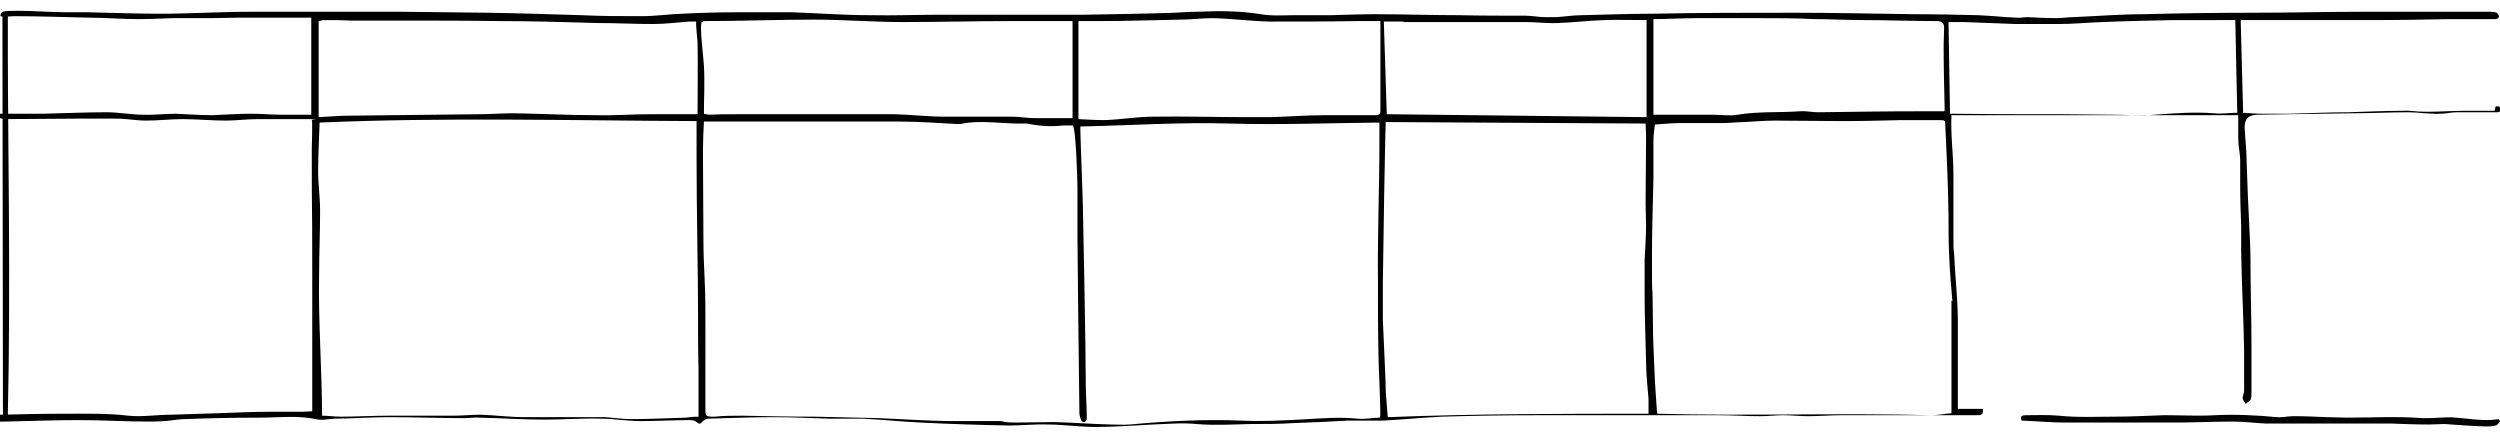 <svg xmlns="http://www.w3.org/2000/svg" viewBox="0 0 510 88.6"><path d="M508.9 22.6H503c-2.6 0-5.3.2-7.9.2s-3.3-.3-5-.2c-3.7 0-7.4.2-11 .3-4 0-7.9.2-11.9.3h-5.6c-1.3 0-2.6-.1-4-.2-.2-6.4-.3-12.6-.5-18.9h26.5c5.4 0 10.9-.1 16.3-.2h9.2c.3 0 .7-.3.7-.5 0-.3-.3-.7-.5-.8-.4-.2-.9-.2-1.4-.2h-26.1c-7.3 0-14.6.2-22 .2-7.5 0-15 .1-22.5.3-4.8 0-9.6.4-14.4.6-1.1 0-2.2.2-3.3.2-2 0-4-.1-6-.2-.8 0-1.5.2-2.3.1-2.6-.1-5.2-.4-7.8-.5-4.3-.1-8.7-.2-13-.2-8.1-.1-16.3-.3-24.4-.3-9.7 0-19.3 0-29 .2-4.8 0-9.6.2-14.4.3-1.8 0-3.5.3-5.3.4h-2.1c-1.4 0-2.8-.3-4.1-.3-4.5 0-9 0-13.5-.1-5.7 0-11.4-.2-17.1-.2-3 0-5.9.1-8.9.2h-7.5c-2.3 0-4.7.2-7-.2-4.3-.7-8.6-.7-13-.5-1.5 0-3 .1-4.6.2-6.1.2-12.2.3-18.3.4H192.1c-4.8 0-9.7.2-14.5.1-5.3 0-10.7-.4-16-.6H151c-4 0-7.9.1-11.9.3-2.7.1-5.4.5-8.2.5-4.1 0-8.2 0-12.3-.2-6.4-.2-12.7-.4-19.1-.5-5.8-.1-11.7-.1-17.5-.2H51.1c-6.2 0-12.3.4-18.5.4-4.9 0-9.9-.2-14.8-.3h-4.2c-3.3 0-6.6-.3-9.9-.3S.1 2.3.1 3.3c.9.2 2.1 0 2.9 0 5 0 10 .2 15.1.3 3.3 0 6.7.3 10 .3 2.3 0 4.7-.1 7-.2h8c2 0 3.9-.1 5.9-.1h14.5v19.8h-6.2c-2 0-4-.2-6-.2-2.7 0-5.3.2-8 .3-2.5 0-5-.2-7.5-.3-2.2 0-4.4.3-6.6.2-2.5 0-5-.5-7.4-.5-4.3 0-8.6.2-12.9.3H0v.9c.3 0 .6.2.8.2 4.9 0 9.8-.1 14.8-.1h8.2c2 0 4 .4 6 .4 2.5 0 5-.3 7.4-.3 3 0 5.9.3 8.9.3 2.1 0 4.3-.3 6.4-.3h10.2c3.4 0 .5.1.9.2.2 0 0 5.6 0 6 0 16.6.1 7.8.1 24.4v29c-.7 0-1.4.1-2 .1h-7c-3.4 0-6.9.2-10.3.3-3.2.1-6.3.2-9.5.3-2.9 0-5.9.5-8.7.2-4.3-.5-8.6-.4-12.9-.4-4.4 0-8.9.1-13.3.2V86h1c5-.1 10-.3 15.1-.3s9.4.3 14.1.3 4.9-.4 7.4-.5c5.1-.2 10.2-.3 15.3-.3 3.8 0 7.7-.5 11.5.3 1.2.3 2.5 0 3.8-.1 3.7 0 7.4-.3 11-.3 5.2 0 10.4.2 15.6.2 1 0 2.1-.2 3.1-.1 4.4.1 8.8.4 13.2.4 3.8 0 7.6-.3 11.3-.2 2.8 0 5.5.5 8.3.5 3.3 0 6.7-.2 10-.2.5 0 1.1.1 1.4.4.6.5.8.4 1.2-.1.3-.3.8-.6 1.2-.6 4.4-.1 8.7-.3 13.1-.3s7.7.2 11.5.3h6.8c4 .2 7.9.6 11.9.8 6 .3 12.1.5 18.1.6 2.6 0 5.2-.3 7.9-.2 3.2 0 6.5.5 9.7.5 3.9 0 7.7-.3 11.6-.5 3-.1 6-.4 9-.1 3.6.3 7.3.1 10.9 0 3 0 6 0 9-.2 3.6-.1 7.3-.3 10.9-.5h7.2c4-.2 7.9-.6 11.9-.8 6.6-.2 13.3-.3 20-.3h36.5c2.9 0 5.7.2 8.6.2 1.6 0 3.2-.2 4.7-.2 1.7 0 3.3.2 5 .2 2.3 0 4.6-.2 6.9-.2h27.5c.7 0 1.5.1 1.3-1.3h-5.1V65.5c0-4.2-.5-8.4-.7-12.6 0-1-.2-1.9-.2-2.9V35.6c0-4.1-.6-8.1-.4-12.1h58.5v4.7c0 1.5.4 3.1.4 4.7v5.2c0 2.7.1 5.4.2 8v5.2c.1 6.8.5 13.6.6 20.4v-1.3 9.3c0 .5-.3 1-.3 1.5 0 .4.4.8.6 1.2.3-.3.8-.5 1-.8.2-.4.2-.9.2-1.4v-9.7c0-5.7-.2-11.5-.2-17.2 0-4.7-.5-10-.8-20.7 0-2.2-.3-4.4-.4-6.6 0-1.7.7-2.5 2.5-2.6h.1l19.9-.3c3.7 0 7.3-.2 11-.2 1 0 2.1.1 3.1.2 1.1 0 2.2.2 3.3.1 1.1 0 2.3-.3 3.4-.3h7.9c.4 0 1 .1 1-.6s-.6-.6-1-.6ZM65 4.3c.3 0 .7-.2 1.1-.2 1.8 0 3.5 0 5.3.1h9.7c6.9 0 13.7 0 20.6.1 6.7 0 13.5.2 20.2.4 3.8 0 7.5.2 11.3.2 2.4 0 4.9-.3 7.3-.5h1.5c0 1.5.2 2.8.3 4.2.1 4.9 0 9.8 0 14.7h-9.8c-3.6 0-7.2.3-10.9.2-5.6 0-11.2-.3-16.8-.4-2.3 0-4.7.2-7 .2l-26.7.3c-1.9 0-3.9.2-6.1.3V4.3ZM142.6 85c-1.1 0-1.9.1-2.7.2-3.7.1-7.4.3-11.2.3-1.8 0-3.5-.3-5.3-.4H107c-3 0-5.9-.4-8.9-.5-1.9 0-3.8.2-5.7.2H79.2c-3.2 0-6.5.2-9.7.2-1.3 0-2.6-.2-3.8-.2 0-8.9-.8-19.6-.6-28.7 0-4.4.2-8.7.2-13.1 0-2.7-.4-5.4-.4-8.2s.2-6.5.3-9.8c25.8-1.1 51.3-.4 76.9-.3v7.2c0 11.4.3 23.8.3 31.3 0 4.1 0 8.2.1 12.3v9.4ZM337.1 3.9c3.2 0 6.2-.2 9.2-.2h12c4 0 7.9 0 11.9.2 3.3 0 6.7.2 10 .2 5 0 9.9.2 14.9.2 1.1 0 1.5.4 1.5 1.4 0 1.2-.1 2.3-.1 3.4 0 4.2.1 8.5.2 12.7v.9h-4.4c-7.1 0-14.3.1-21.4.2-1.2 0-2.5-.3-3.7-.2-4.2.3-8.5 0-12.7.7-1.7.3-3.5 0-5.3 0h-11.9V3.9Zm-50.8.6h25c2.1 0 4.3.3 6.4.2 3.2-.1 6.3-.5 9.5-.6 2.9-.1 5.9 0 8.7 0v19.8l-53-.6-.6-18.9h4Zm-142.6-.2c7.5 0 14.9-.3 22.4-.3 6 0 12 .5 18.1.5 7.3 0 14.5-.2 21.8-.2h12.8v19.8H211c-1.5 0-2.9-.3-4.4-.3h-13.8c-3.4 0-6.9-.4-10.3-.5H151c-2.1 0-4.1 0-6.2.1-.4 0-.7-.1-1.2-.2 0-3.2.2-6.6 0-9.8 0-.9-1-8.6-.4-8.9.2-.1.3-.2.5-.2Zm133.2 81.1c-4-.4-7.9 0-11.9.2-3.9.2-7.9.4-11.8.2-7.6-.3-15.2.1-22.7.8-1.3.1-2.6 0-3.9 0-3.9-.1-7.7-.4-11.6-.5-2.6 0-5.1.1-7.7.1s-2.2-.2-3.2-.3h-10.8c-4.7-.1-9.4-.4-14-.6l-13-.3c-4.9 0-9.8-.1-14.8-.2-1.9 0-3.8 0-5.7.2-1.9 0-1.9 0-1.9-1.8V64.1c0-7.6-.4-9.3-.4-15.3s-.1-12.1-.1-18.1c0-1.9.1-3.9.2-5.9h40c3.9 0 7.7.3 11.6.5h.7c4.2-.9 8.5 0 12.7-.1h.9c2.4.5 4.8.7 7.3.4h2c.7 0 1 11.7 1 12.6v10.1c0 3.4.3 27.9.4 36 0 .5.2 1 .4 1.5 0 .2.4.3.6.3.2 0 .4-.3.5-.5V85c0-2.2-.2-4.4-.2-6.6 0-6.8-.5-32.6-.6-36.6 0-1.2-.6-16-.5-16 10-.2 20.2-.9 30.4-.6 10.2.3 20.4-.1 30.6-.2v4.1c0 9.3-.4 18.6-.3 27.9 0 4.9 0 9.9.1 14.8 0 3.2.6 13.4.3 13.4-1.6 0-3.1.4-4.6.2Zm3.7-61.9h-10.3c-3.7 0-7.4.3-11.2.4h-4.5c-6.4 0-12.9-.2-19.3-.1-3.3 0-6.7.6-10 .7-1.7 0-3.4-.1-5.3-.2v-20h4.4c5.5 0 11-.2 16.5-.3 2.1 0 4.3-.3 6.5-.3 3.9.1 7.7.6 11.6.7 5.9 0 11.8 0 17.7-.1h4.9V22.6c0 .7-.3.9-1 .9Zm55.8 60.9c-17.8 0-35.5 0-53.3.7-.1-1.7-.3-3.4-.4-5.1 0-2.3-.5-12-.6-14.8v-7.4c0-2.7.5-32.9.6-32.9l53 .3c0 .9.1 1.6.1 2.3 0 4.7-.1 9.4-.1 14.1 0 1.4.1 2.9.1 4.3 0 2.4-.2 4.8-.3 7.2V60c0 4.6.2 9.2.3 13.8 0 2.5.3 5.1.5 7.6v3.1Zm61.7-23.1v23c-1.4.1-2.8.4-4.1.4-18.6-.5-37.2.2-55.9-.3 0-.3-.1-.5-.1-.7-.2-2.8-.4-5.6-.5-8.4-.1-3-.3-5.9-.3-8.9-.1-13.3-.2-1.2-.2-14.5 0-5.2.2-10.3.3-15.5v-8c0-.9.2-1.9.3-3 1.7-.1 3.5-.3 5.2-.3h8.6c1.5 0 3-.2 4.4-.2 2.1-.1 4.1-.3 6.2-.3 4.7 0 9.4.1 14 .1 3.9 0 7.8-.1 11.8-.2h7.2c2.4 0 1.1.1 1.8.2.3 6.3.6 12.6.7 19 0 2.6 0 5.3.1 7.9.2 5 .6 8.4.7 9.9Zm53.5-38.2c-4-.3-8 0-12 .3-2.8.3-5.6 0-8.5 0-3.4 0-6.9-.1-10.3-.1-7.3 0-14.7 0-22-.1h-1c-.1-6.2-.2-12.3-.3-18.7h3.2c3.5.1 7.1.3 10.6.4h8.6c3 0 5.9-.3 8.9-.4 4.8-.2 9.7-.3 14.5-.4H456c.1 6.3.3 12.5.4 18.9-1.7 0-3.3.3-4.8.1ZM510.1 85.9c-.3.3-.6.8-1 .9-.7.2-1.4.2-2.1.2-2.8-.1-5.5-.3-8.3-.5-1 0-2.1.1-3.2.1-2.6 0-5.2-.1-7.7-.2h-25.6c-2.2-.1-4.4-.4-6.6-.4-4 0-7.9.2-11.9.2h-22.5c-2.9 0-5.8-.3-8.8-.4-.4-1 .2-1.1 1-1.1 2.2 0 4.4-.1 6.6.1 3.8.4 7.6.2 11.4.2 3.4 0 6.8-.2 10.1-.3 3.5 0 7 .2 10.4 0 4.2-.2 8.4 0 12.6.4 1.1.1 2.2-.2 3.3-.2 2.3 0 4.6.1 6.9.2 1.4 0 2.7.1 4.1.1 5.1 0 10.2-.3 15.3.1h1.3c1.9 0 3.7-.3 5.6-.1 2.9.2 5.8.8 8.7.3l.2.3Z"/><path d="M.5 3.1h1.1v8.5c0 15.2.6 47.1 0 72.9 0 2.4-1 .9-1 .9L.5 3.1Z"/></svg>